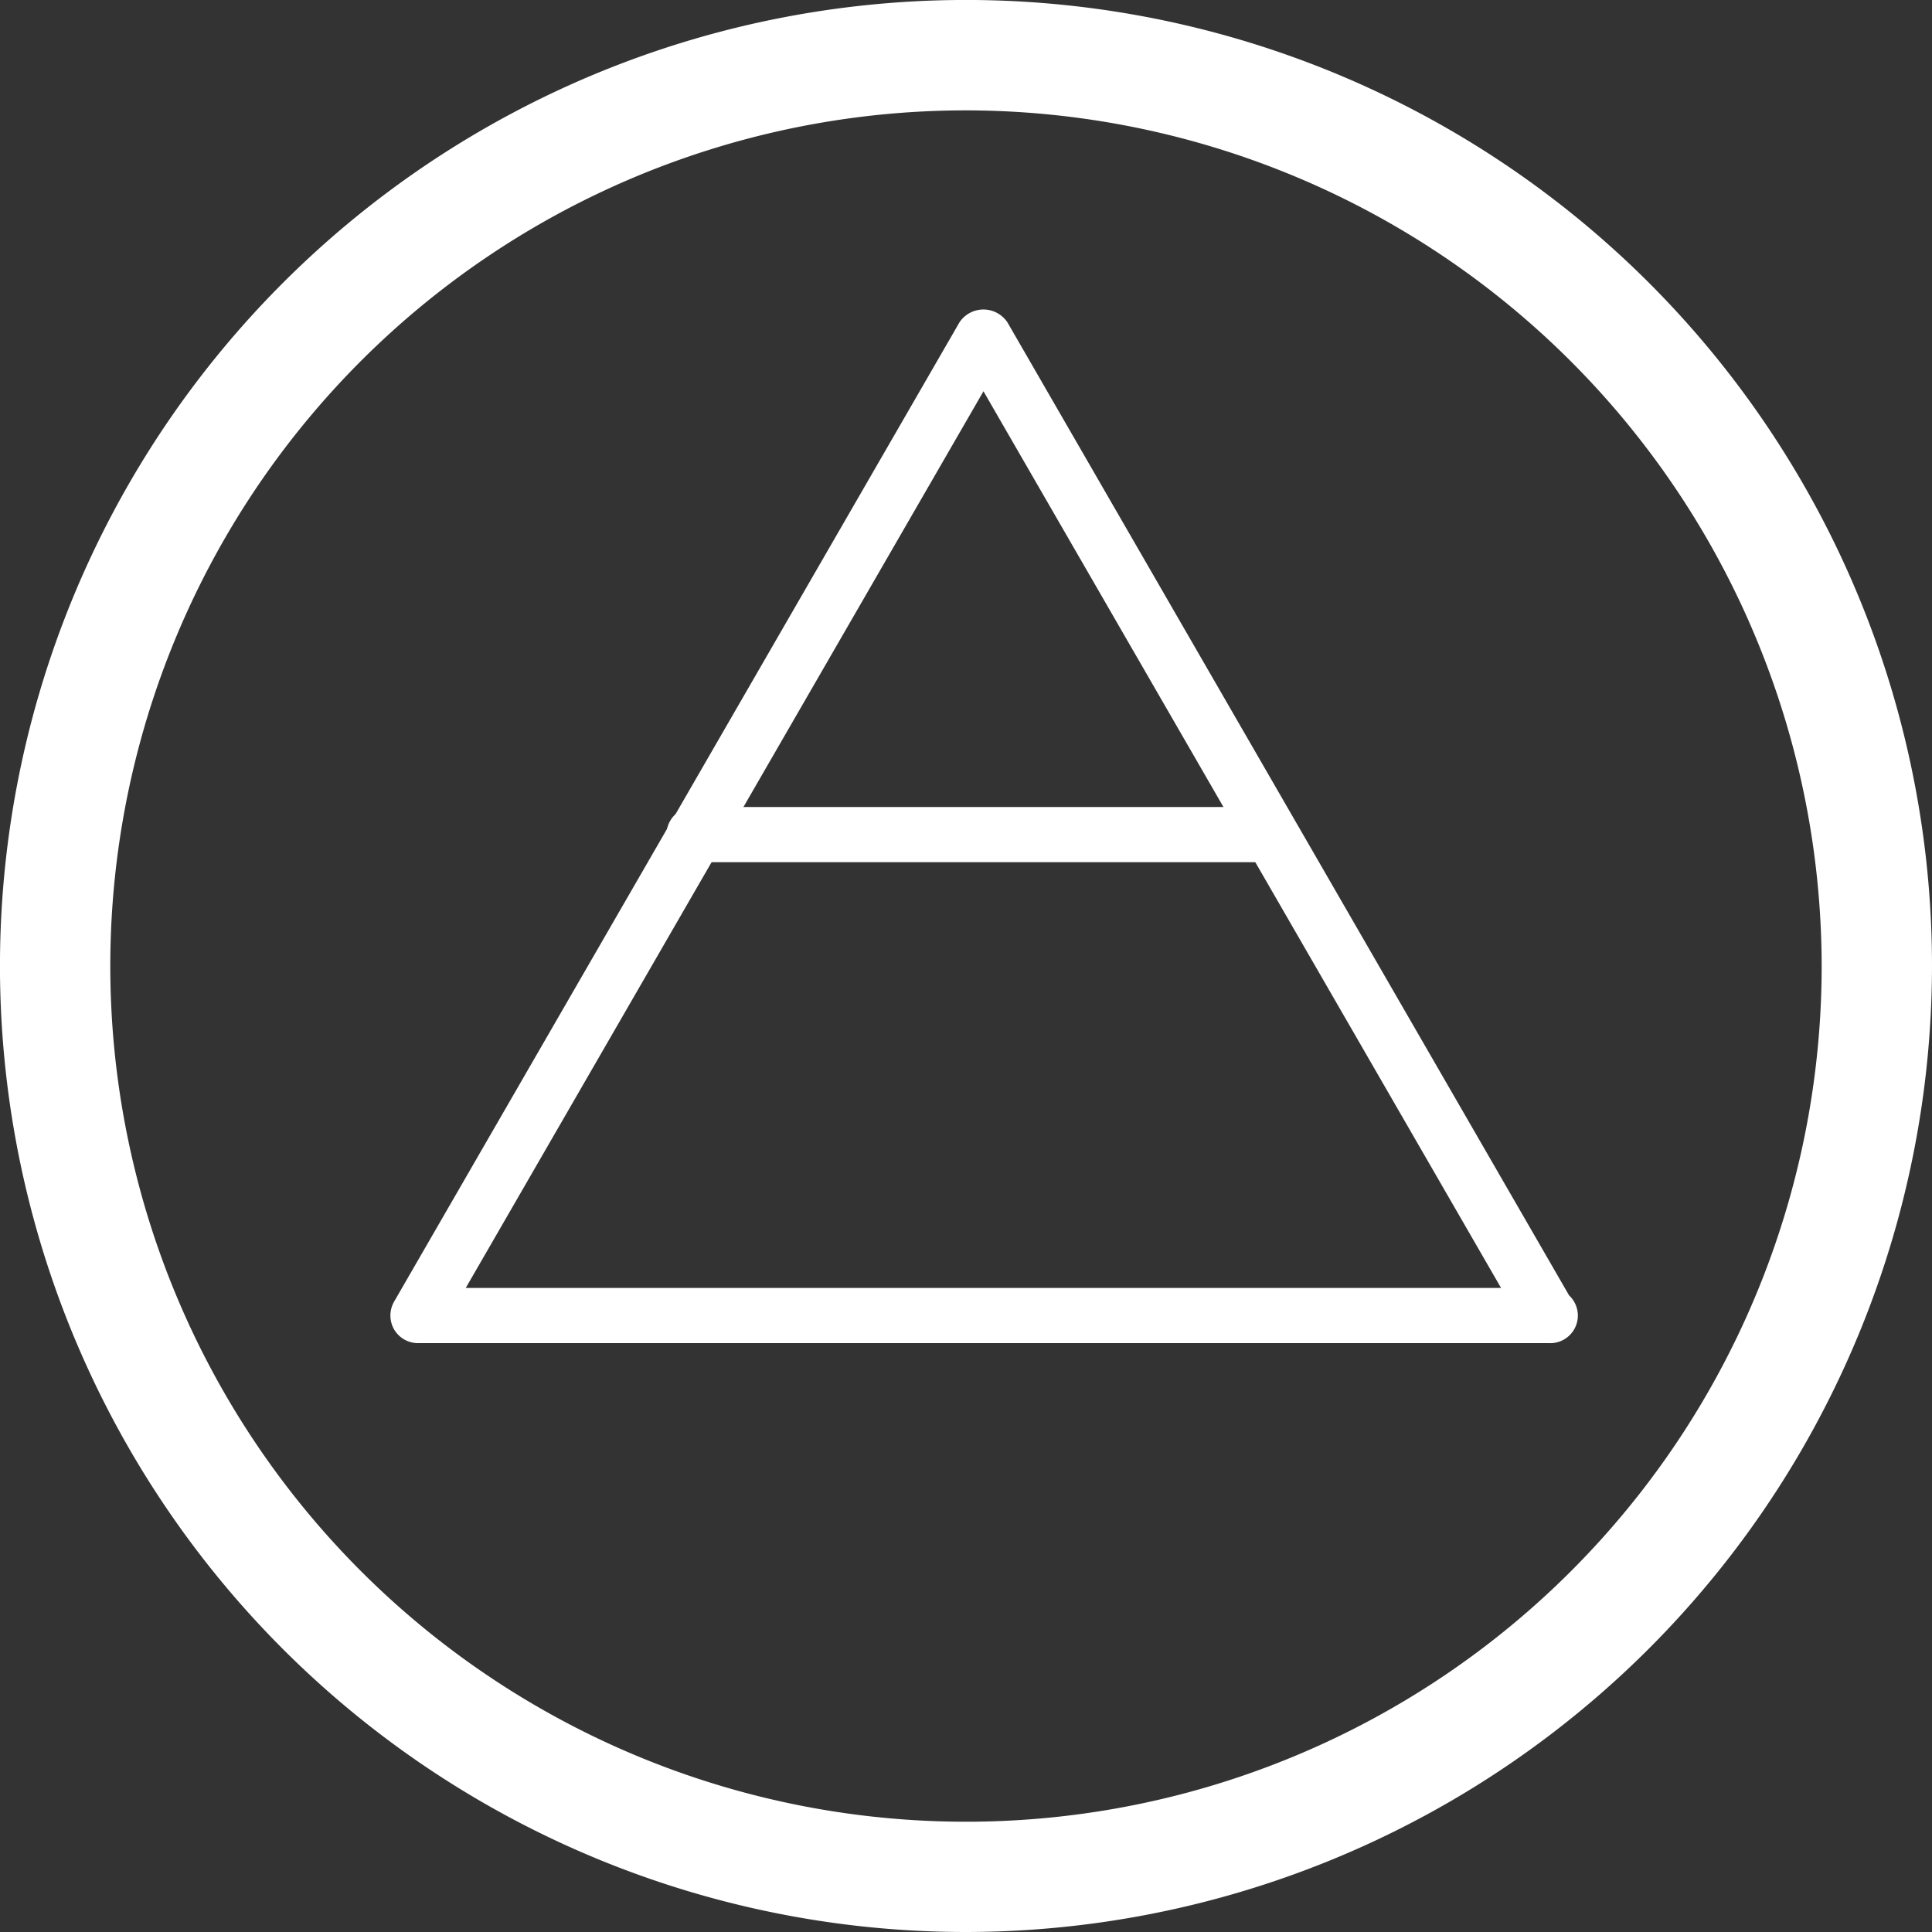 <svg xmlns="http://www.w3.org/2000/svg" width="62.091" height="62.091" viewBox="0 0 62.091 62.091">
  <rect x="0" y="0" width="62.091" height="62.091" fill="#333333" stroke="none"/>
  <g id="グループ_14822" data-name="グループ 14822" transform="translate(2765.457 15883.39)">
    <path id="パス_45397" data-name="パス 45397" d="M31.045,62.091A31.046,31.046,0,1,1,62.091,31.045,31.079,31.079,0,0,1,31.045,62.091m0-58.544a27.5,27.5,0,1,0,27.5,27.5,27.529,27.529,0,0,0-27.5-27.5" transform="translate(-2765.457 -15883.39)" fill="#fff"/>
    <path id="パス_45398" data-name="パス 45398" d="M37.275,33.219H.886a.891.891,0,0,1-.769-.444.9.9,0,0,1,0-.887L18.29.41a.926.926,0,0,1,1.538,0L37.881,31.685a.887.887,0,0,1-.606,1.535M2.421,31.446H35.695L19.06,2.628Z" transform="translate(-2752.91 -15873.443)" fill="#fff"/>
    <path id="パス_45399" data-name="パス 45399" d="M19.13,1.774H.887A.887.887,0,0,1,.887,0H19.13a.887.887,0,1,1,0,1.774" transform="translate(-2744.037 -15857.454)" fill="#fff"/>
  </g>
</svg>
